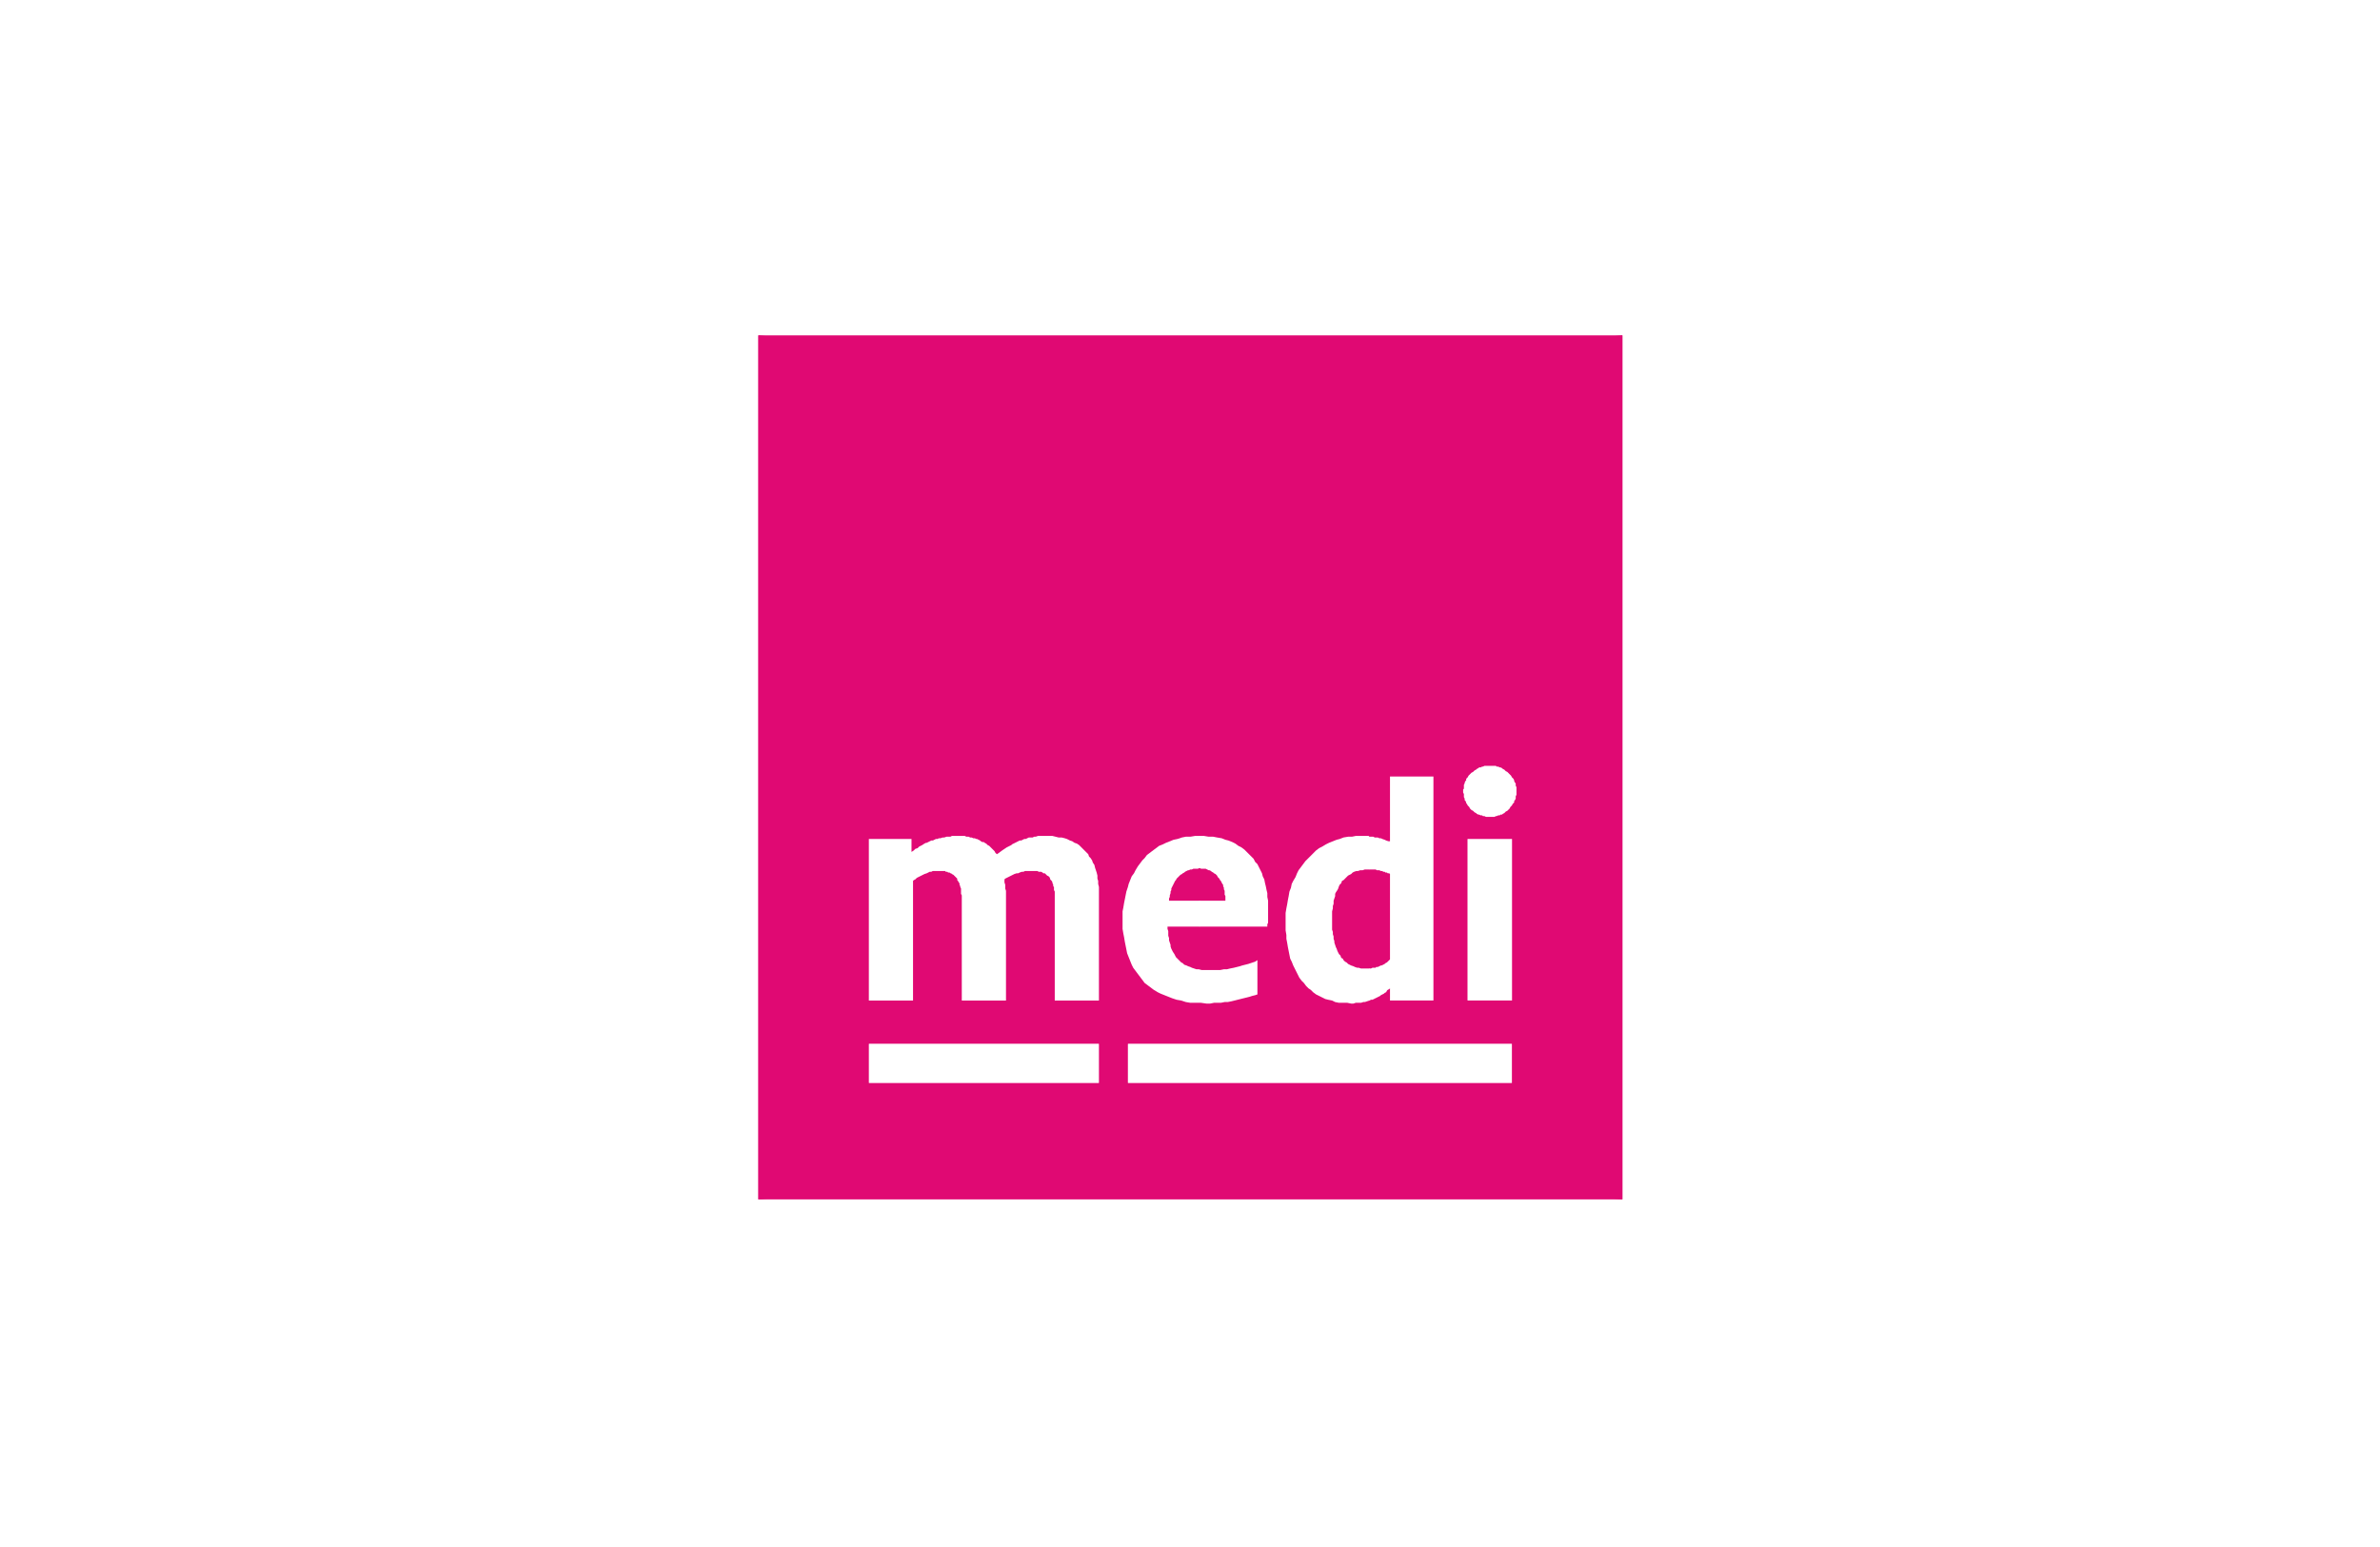 <svg width="220" height="143" viewBox="0 0 220 143" fill="none" xmlns="http://www.w3.org/2000/svg">
<rect width="220" height="143" fill="white"/>
<g clip-path="url(#clip0_109_2494)">
<path fill-rule="evenodd" clip-rule="evenodd" d="M110.034 34.733L149.968 31V110.868H70.101V31L110.034 34.733Z" fill="#E00973"/>
<path fill-rule="evenodd" clip-rule="evenodd" d="M110.034 107.134L70.101 110.868V31H149.968V110.868L110.034 107.134Z" fill="#E00973"/>
<path fill-rule="evenodd" clip-rule="evenodd" d="M80.314 77.553H84.257V78.751L84.469 78.611L84.609 78.469L84.821 78.4L84.962 78.258L85.243 78.118L85.455 77.977L85.596 77.907H85.666L85.807 77.836L86.089 77.695H86.23L86.511 77.553H86.651L86.793 77.484H86.933L87.144 77.414H87.285L87.496 77.343H87.849L87.99 77.272H89.187L89.328 77.343H89.539L89.68 77.414H89.821L89.962 77.484H90.103L90.244 77.553H90.314L90.596 77.695L90.666 77.764L90.807 77.836H90.948L91.018 77.907L91.159 77.977L91.23 78.046L91.3 78.118L91.441 78.187L91.512 78.258L91.582 78.328L91.723 78.469L91.793 78.539L91.864 78.611L91.934 78.682L92.005 78.821L92.145 78.962L92.357 78.821L92.639 78.611L93.061 78.328L93.202 78.258L93.343 78.187L93.484 78.118L93.553 78.046L93.695 77.977L93.835 77.907L93.977 77.836L94.258 77.695H94.4L94.68 77.553H94.821L95.103 77.414H95.455L95.596 77.343H95.737L95.948 77.272H97.287L97.85 77.414H98.132L98.414 77.484L98.625 77.553L98.907 77.695L99.118 77.764L99.329 77.907L99.541 77.977L99.752 78.118L100.596 78.962L100.667 79.174L100.808 79.314L100.948 79.525L101.019 79.737L101.16 79.948L101.23 80.23L101.301 80.442L101.371 80.653L101.442 80.935V81.216L101.512 81.428V81.709L101.582 81.991V92.486H97.498V82.414L97.427 82.273V81.991L97.357 81.921V81.78L97.287 81.639V81.568L97.216 81.428L97.146 81.357L97.075 81.286V81.216L97.005 81.075L96.934 81.005L96.794 80.935L96.582 80.723H96.441L96.371 80.653L96.23 80.582H96.019L95.878 80.512H94.751L94.61 80.582H94.469L94.258 80.653L94.118 80.723H93.977L93.765 80.793L92.92 81.216L92.85 81.286V81.568L92.92 81.78V82.132L92.991 82.343V92.486H88.905V82.766L88.835 82.625V82.132L88.764 81.991V81.921L88.694 81.78V81.639L88.623 81.568L88.553 81.428L88.483 81.357V81.216L88.412 81.146L88.13 80.864L87.99 80.793L87.919 80.723H87.849L87.778 80.653H87.637L87.567 80.582H87.426L87.356 80.512H86.23L86.089 80.582H85.948L85.666 80.723L85.455 80.793L84.75 81.146L84.609 81.286L84.469 81.357L84.398 81.428V92.486H80.314V77.553Z" fill="white"/>
<path fill-rule="evenodd" clip-rule="evenodd" d="M109.893 84.314L110.88 83.259H113.273V82.836L113.203 82.696V82.343L113.134 82.203V82.061L113.063 81.921V81.78L112.993 81.709L112.852 81.428L112.781 81.357L112.711 81.216L112.641 81.146L112.57 81.075L112.5 80.935L112.359 80.793L112.218 80.723L112.147 80.653L112.007 80.582L111.936 80.512L111.795 80.442H111.725L111.584 80.371L111.443 80.3H111.02L110.88 80.23L109.893 78.611L110.88 77.272H111.302L111.725 77.343H112.147L112.5 77.414L112.921 77.484L113.273 77.625L113.555 77.695L113.907 77.836L114.189 77.977L114.471 78.187L114.753 78.328L115.034 78.539L115.88 79.385L116.021 79.667L116.232 79.878L116.514 80.442L116.655 80.723L116.725 81.005L116.866 81.286L116.936 81.639L117.007 81.921L117.077 82.273L117.148 82.554V82.907L117.218 83.259V85.301L117.148 85.442V85.653H110.88L109.893 84.314Z" fill="white"/>
<path fill-rule="evenodd" clip-rule="evenodd" d="M112.218 84.526L110.88 85.653H107.921V85.864L107.991 86.075V86.498L108.062 86.71V86.921L108.132 87.132L108.203 87.343V87.485L108.273 87.696L108.414 87.978L108.555 88.189L108.696 88.471L108.837 88.611L108.907 88.682L109.189 88.964L109.33 89.034L109.471 89.175L109.682 89.246L109.823 89.316L110.034 89.386L110.175 89.457L110.598 89.597H110.809L111.091 89.668H112.781L113.134 89.597H113.414L113.696 89.527L114.048 89.457L114.612 89.316L114.823 89.246L115.105 89.175L115.387 89.104L115.598 89.034L115.809 88.964L116.021 88.893L116.232 88.752V91.921L116.021 91.993L115.739 92.062L115.528 92.132L115.246 92.204L114.964 92.273L114.682 92.344L114.401 92.414L114.119 92.486L113.837 92.555L113.486 92.625H113.203L112.852 92.696H112.218L111.866 92.767H111.513L111.02 92.696H110.034L109.612 92.625L109.189 92.486L108.766 92.414L108.344 92.273L107.287 91.85L107.005 91.711L106.654 91.499L105.809 90.865L104.752 89.457L104.611 89.175L104.47 88.823L104.189 88.118L104.048 87.414L103.977 87.062L103.907 86.639L103.837 86.287L103.766 85.864V84.245L103.837 83.893L103.907 83.47L103.977 83.118L104.118 82.414L104.259 81.991L104.33 81.709L104.47 81.357L104.611 81.005L104.823 80.723L104.964 80.442L105.175 80.089L105.598 79.525L105.809 79.314L106.02 79.032L107.146 78.187L107.498 78.046L107.78 77.907L108.485 77.625L108.837 77.553L109.259 77.414L109.612 77.343H110.034L110.457 77.272H110.88L112.218 78.682L110.88 80.23L110.739 80.3H110.316L110.175 80.371H110.034L109.893 80.442H109.823L109.682 80.512L109.541 80.582L109.471 80.653L109.33 80.723L109.259 80.793L109.119 80.864L109.048 80.935L108.766 81.216L108.696 81.357L108.625 81.428L108.273 82.132V82.273L108.203 82.414V82.554L108.132 82.766V82.907L108.062 83.047V83.259H110.88L112.218 84.526Z" fill="white"/>
<path fill-rule="evenodd" clip-rule="evenodd" d="M125.177 91.007L126.586 89.527H126.727L126.866 89.457H127.148L127.22 89.386H127.359L127.5 89.316L127.641 89.246H127.712L127.854 89.175L127.993 89.104L128.064 89.034L128.205 88.964L128.275 88.893L128.346 88.823L128.487 88.682V80.793L128.416 80.723H128.275L128.205 80.653H128.064L127.993 80.582H127.854L127.782 80.512H127.641L127.5 80.442H127.29L127.148 80.371H126.586L125.177 78.682L126.586 77.343H126.938L127.079 77.414H127.359L127.5 77.484H127.641L127.782 77.553L127.993 77.625L128.134 77.695L128.346 77.764H128.487V71.778H132.502V92.485H128.487V91.357L128.416 91.429L128.275 91.499L128.205 91.569L128.134 91.711L127.993 91.781L127.923 91.85L127.782 91.921L127.641 91.993L127.572 92.062L127.43 92.132L127.29 92.204L127.148 92.273L127.007 92.344L126.866 92.414H126.727L126.586 92.485L125.177 91.007Z" fill="white"/>
<path fill-rule="evenodd" clip-rule="evenodd" d="M127.782 91.007L126.586 92.486L126.374 92.555L126.163 92.625H126.022L125.811 92.696H125.318L125.106 92.767H124.895L124.543 92.696H123.768L123.416 92.625L123.134 92.486L122.782 92.414L122.5 92.344L121.655 91.921L121.373 91.711L121.162 91.499L120.95 91.357L120.739 91.147L120.529 90.865L120.316 90.654L120.106 90.372L119.965 90.09L119.543 89.246L119.402 88.893L119.261 88.611L119.19 88.259L119.05 87.555L118.979 87.132L118.909 86.78V86.428L118.838 86.005V84.386L118.909 83.964L118.979 83.611L119.05 83.189L119.12 82.836L119.19 82.414L119.331 82.061L119.402 81.709L119.543 81.428L119.754 81.075L119.895 80.723L120.036 80.442L120.67 79.596L121.655 78.611L121.937 78.4L122.218 78.258L122.571 78.046L122.852 77.907L123.557 77.625L123.838 77.553L124.191 77.414L124.613 77.343H124.966L125.318 77.272H126.515L126.586 77.343L127.782 78.751L126.586 80.371H126.163L125.952 80.442H125.74L125.529 80.512H125.388L125.177 80.582L125.036 80.653L124.895 80.793L124.613 80.935L124.191 81.357L124.05 81.428L123.979 81.639L123.838 81.78L123.768 81.921L123.698 82.132L123.627 82.273L123.486 82.484L123.416 82.625V82.836L123.275 83.259V83.541L123.205 83.752V83.964L123.134 84.245V85.935L123.205 86.146V86.357L123.275 86.568V86.78L123.345 86.991V87.132L123.416 87.343L123.486 87.555L123.557 87.696L123.627 87.907L123.768 88.189L123.909 88.329L123.979 88.541L124.12 88.611L124.191 88.752L124.332 88.893L124.472 88.964L124.613 89.104L124.754 89.175L124.895 89.246L125.106 89.316L125.247 89.386L125.459 89.457H125.599L125.811 89.527H126.586L127.782 91.007Z" fill="white"/>
<path fill-rule="evenodd" clip-rule="evenodd" d="M139.756 100.091H104.259L106.091 98.261L104.259 96.5H139.756V100.091Z" fill="white"/>
<path fill-rule="evenodd" clip-rule="evenodd" d="M104.259 96.5H139.756L137.995 98.261L139.756 100.091H104.259V96.5Z" fill="white"/>
<path fill-rule="evenodd" clip-rule="evenodd" d="M101.582 100.091H80.314L82.214 98.261L80.314 96.5H101.582V100.091Z" fill="white"/>
<path fill-rule="evenodd" clip-rule="evenodd" d="M80.314 96.5H101.582L99.611 98.261L101.582 100.091H80.314V96.5Z" fill="white"/>
<path fill-rule="evenodd" clip-rule="evenodd" d="M135.248 73.117V72.976L135.318 72.905V72.553L135.389 72.412V72.343L135.459 72.201L135.53 72.132V71.99L135.67 71.849L135.741 71.708L135.811 71.638L135.882 71.568L135.952 71.497L136.023 71.426L136.163 71.356L136.234 71.285L136.304 71.216L136.445 71.144L136.516 71.075L136.657 71.004L136.727 70.934H136.868L137.009 70.863H137.079L137.22 70.793H138.277L138.347 70.863H138.488L138.629 70.934H138.699L138.84 71.004L138.911 71.075L139.052 71.144L139.122 71.216L139.192 71.285L139.333 71.356L139.404 71.426L139.474 71.497L139.545 71.568L139.615 71.638L139.684 71.708L139.756 71.849L139.897 71.99L139.966 72.132V72.201L140.038 72.343L140.108 72.412V72.624L140.179 72.764V73.469L140.108 73.61V73.821L140.038 73.962L139.966 74.032V74.173L139.826 74.314L139.756 74.455L139.684 74.525L139.615 74.596L139.545 74.737L139.474 74.807L139.404 74.878L139.333 74.948L139.192 75.018L139.122 75.089L139.052 75.16L138.911 75.23L138.84 75.3H138.699L138.629 75.371H138.488L138.347 75.441H138.277L138.136 75.511H137.361L137.22 75.441H137.079L137.009 75.371H136.868L136.727 75.3H136.657L136.516 75.23L136.445 75.16L136.304 75.089L136.234 75.018L136.163 74.948L136.023 74.878L135.952 74.807L135.882 74.737L135.811 74.596L135.741 74.525L135.67 74.455L135.6 74.314L135.53 74.243V74.173L135.459 74.032L135.389 73.962V73.821L135.318 73.68V73.399L135.248 73.257V73.117Z" fill="white"/>
<path fill-rule="evenodd" clip-rule="evenodd" d="M135.67 77.553L137.713 80.019L139.756 77.553V92.485H135.67V77.553Z" fill="white"/>
<path fill-rule="evenodd" clip-rule="evenodd" d="M139.756 92.485L137.713 90.02L135.67 92.485V77.553H139.756V92.485Z" fill="white"/>
</g>
<defs>
<clipPath id="clip0_109_2494">
<rect width="80" height="80" fill="white" transform="translate(70 31)"/>
</clipPath>
</defs>
</svg>
